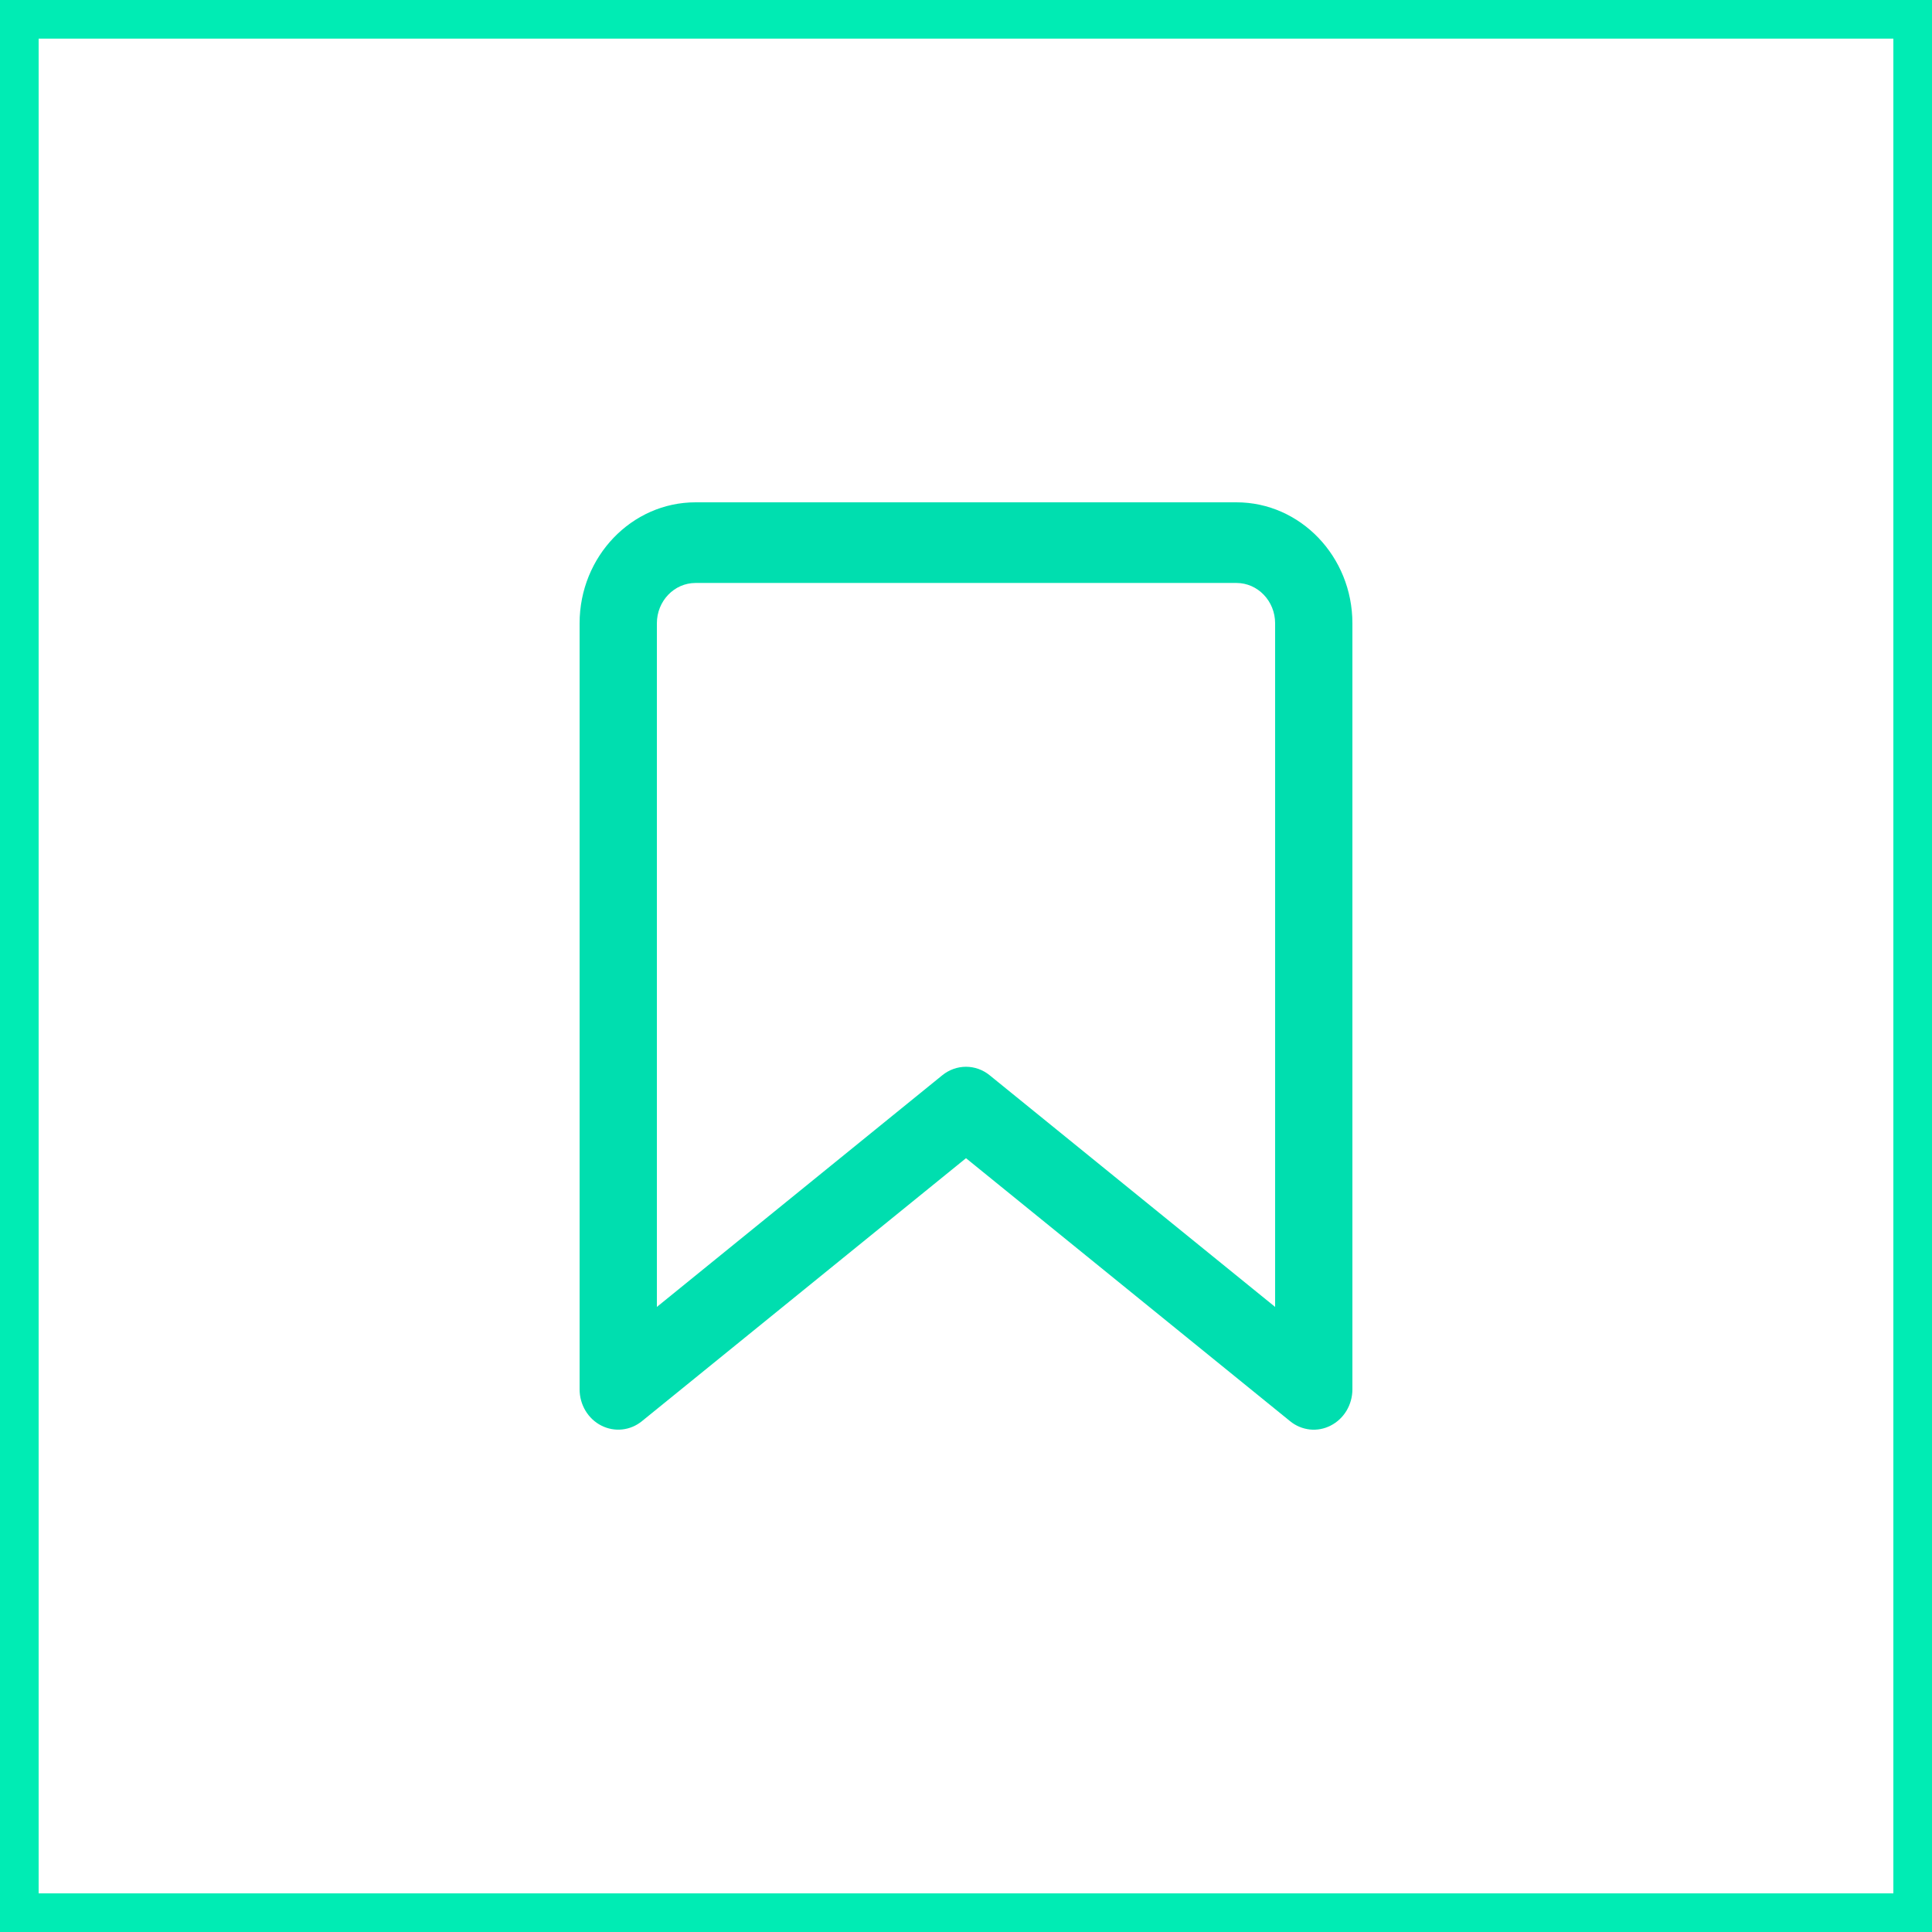 <?xml version="1.0" encoding="UTF-8"?>
<svg xmlns="http://www.w3.org/2000/svg" width="50" height="50" viewBox="0 0 50 50" fill="none">
  <rect x="0" y="0" width="50" height="50" fill="#333333" stroke="none"/>
  <rect x="0.5" y="0.5" width="49" height="49" fill="white"></rect>
  <rect x="0.5" y="0.5" width="49" height="49" stroke="#00ECB4"></rect>
  <path d="M32 13H18C16.346 13 15 14.405 15 16.13V35.956C15 36.152 15.053 36.343 15.152 36.509C15.251 36.674 15.393 36.808 15.561 36.893C15.729 36.979 15.917 37.014 16.103 36.994C16.289 36.974 16.466 36.9 16.614 36.779L25 29.974L33.386 36.779C33.533 36.9 33.711 36.974 33.897 36.995C34.083 37.015 34.271 36.98 34.439 36.893C34.607 36.807 34.749 36.674 34.848 36.509C34.947 36.343 35 36.152 35 35.956V16.13C35 14.405 33.654 13 32 13ZM33 33.823L25.614 27.829C25.439 27.686 25.223 27.608 25 27.608C24.778 27.608 24.562 27.685 24.386 27.828L17 33.823V16.13C17 15.555 17.449 15.087 18 15.087H32C32.551 15.087 33 15.555 33 16.13V33.823Z" fill="#00DEAF"></path>
</svg>
